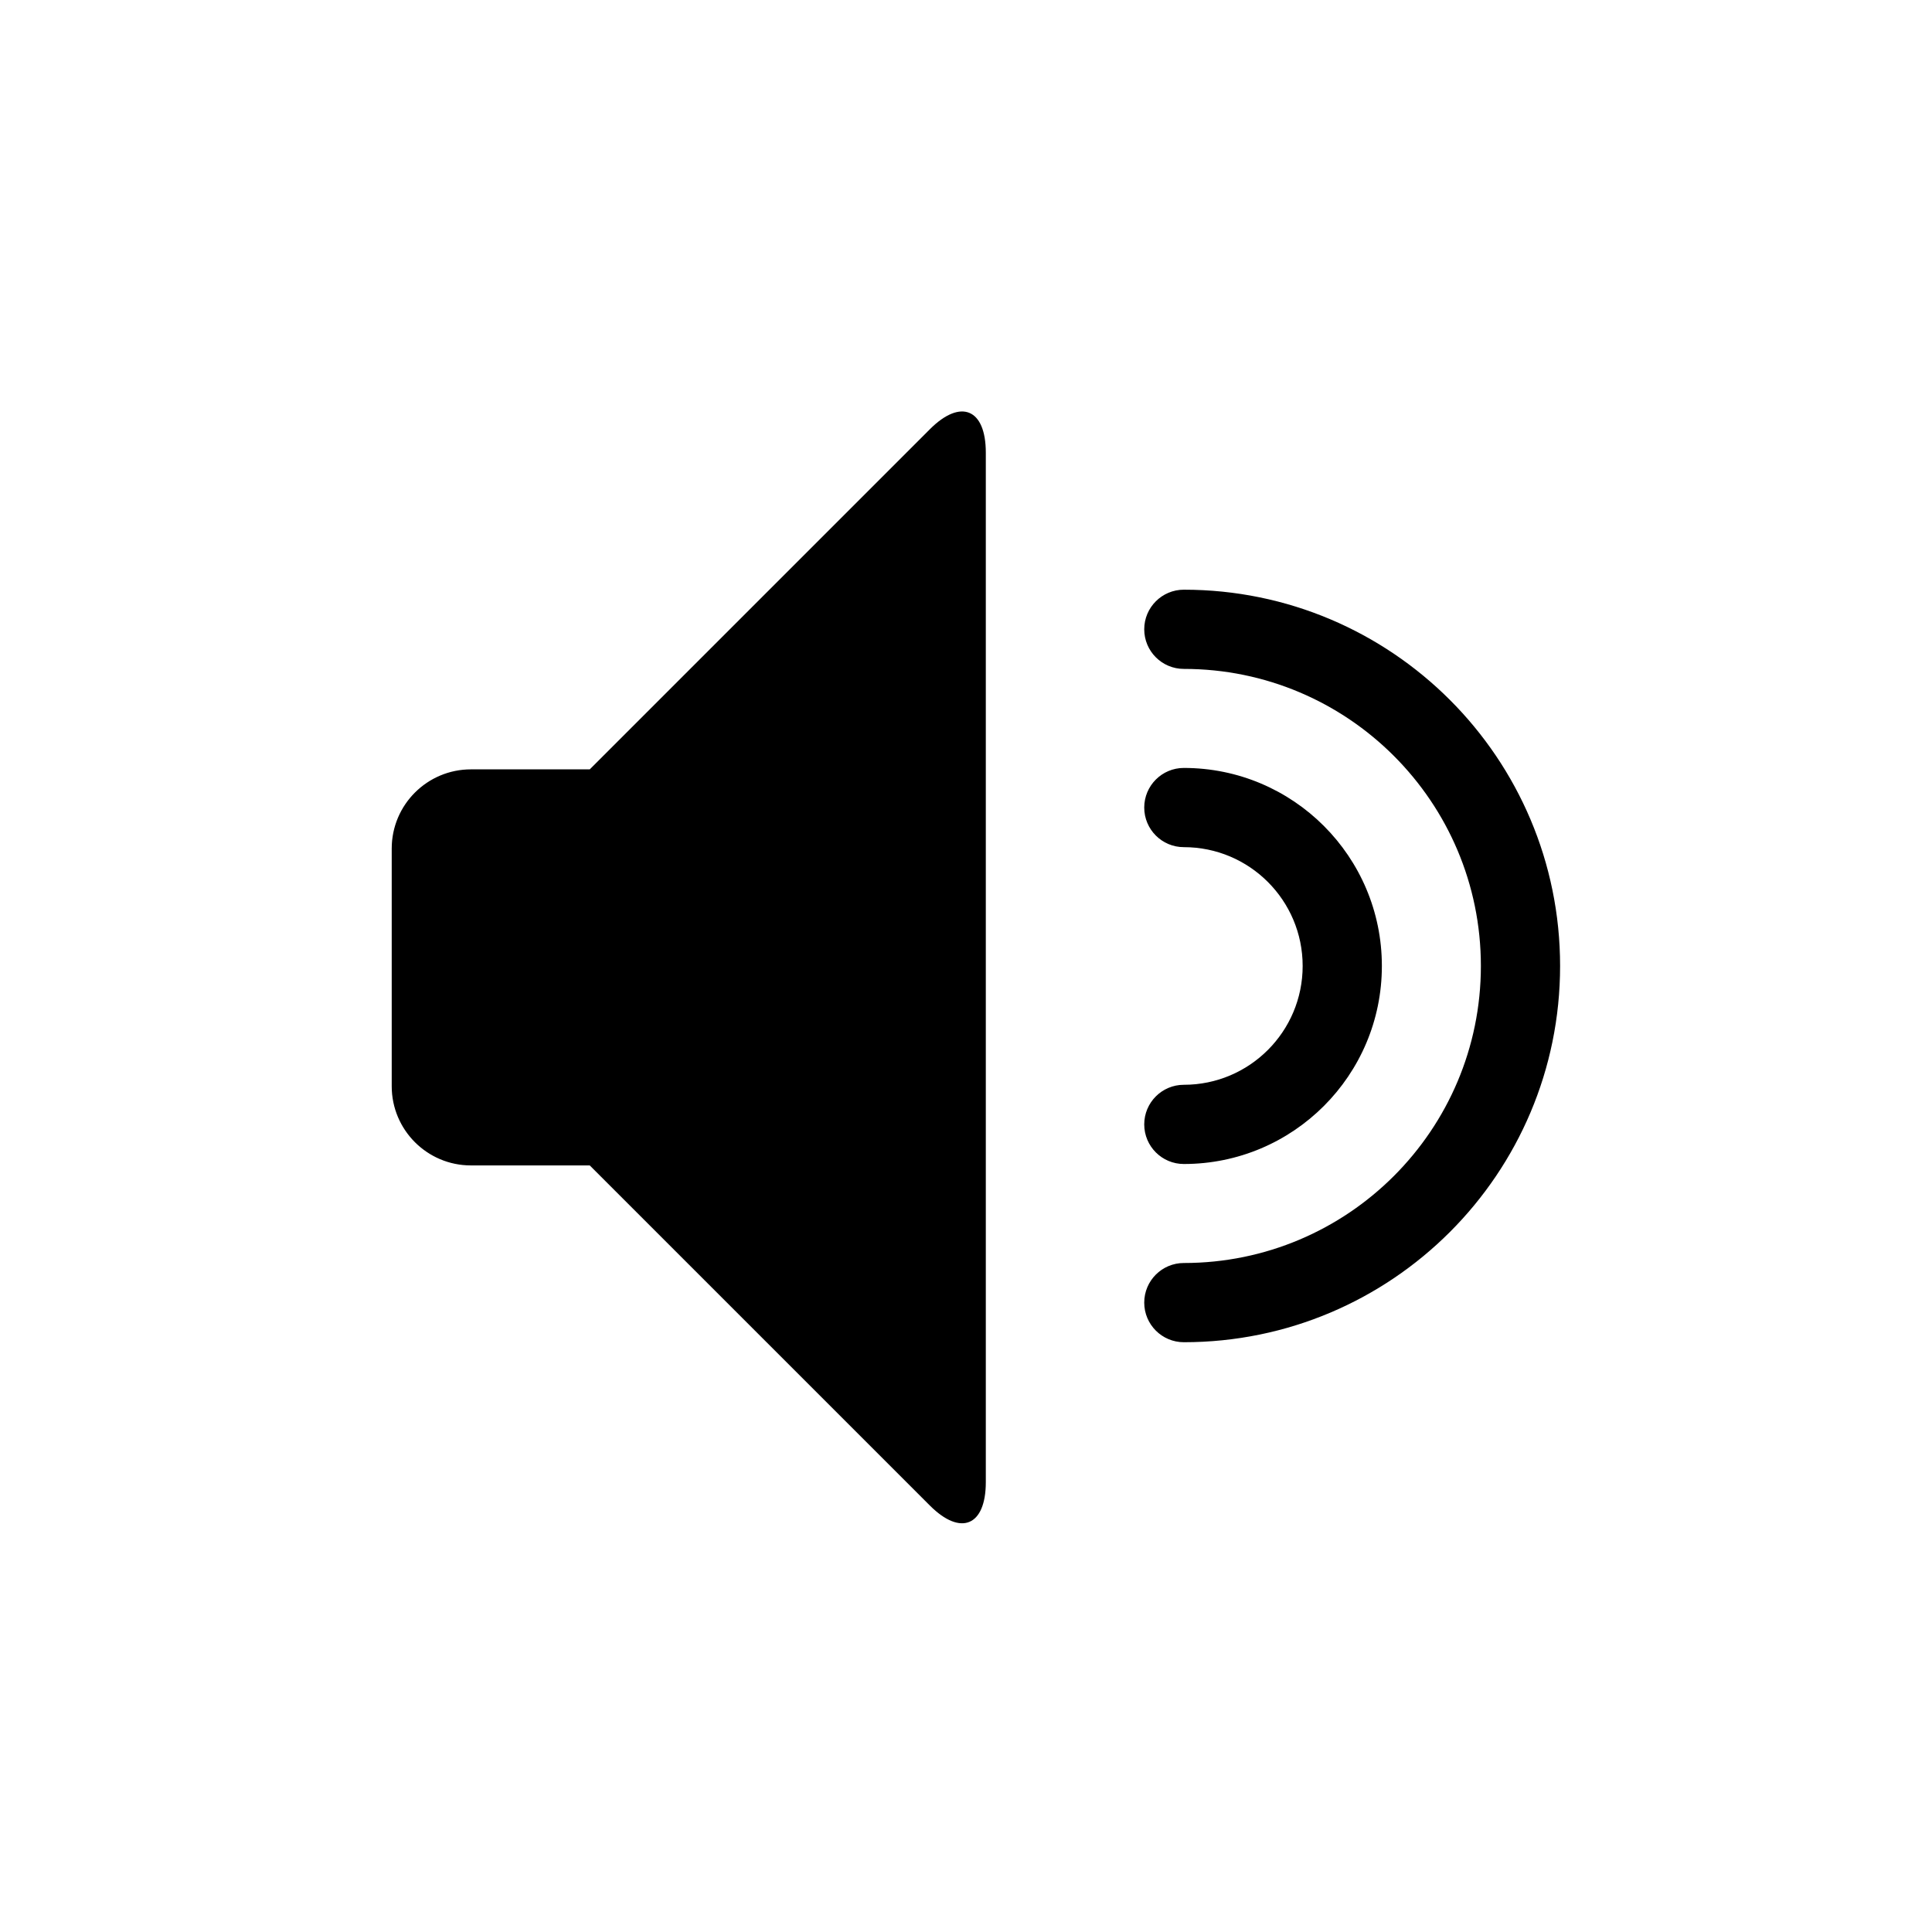 <?xml version="1.0" encoding="UTF-8"?>
<!-- Uploaded to: ICON Repo, www.iconrepo.com, Generator: ICON Repo Mixer Tools -->
<svg fill="#000000" width="800px" height="800px" version="1.1" viewBox="144 144 512 512" xmlns="http://www.w3.org/2000/svg">
 <path d="m300.29 347.89h-31.492c-11.578 0-20.988 9.395-20.988 20.988v62.984c0 11.578 9.398 20.988 20.988 20.988h31.492l90.145 90.145c8.172 8.168 14.816 5.398 14.816-6.211v-272.83c0-11.605-6.633-14.395-14.816-6.211zm157.44 130.82c43.477 0 78.719-35.246 78.719-78.719 0-43.477-35.242-78.723-78.719-78.723-5.797 0-10.496-4.699-10.496-10.496s4.699-10.496 10.496-10.496c55.07 0 99.711 44.645 99.711 99.715 0 55.066-44.641 99.711-99.711 99.711-5.797 0-10.496-4.699-10.496-10.496s4.699-10.496 10.496-10.496zm0-47.23c17.391 0 31.488-14.098 31.488-31.488s-14.098-31.488-31.488-31.488c-5.797 0-10.496-4.699-10.496-10.496s4.699-10.496 10.496-10.496c28.984 0 52.48 23.496 52.48 52.48s-23.496 52.48-52.48 52.48c-5.797 0-10.496-4.699-10.496-10.496s4.699-10.496 10.496-10.496z" fill-rule="evenodd"/>
</svg>